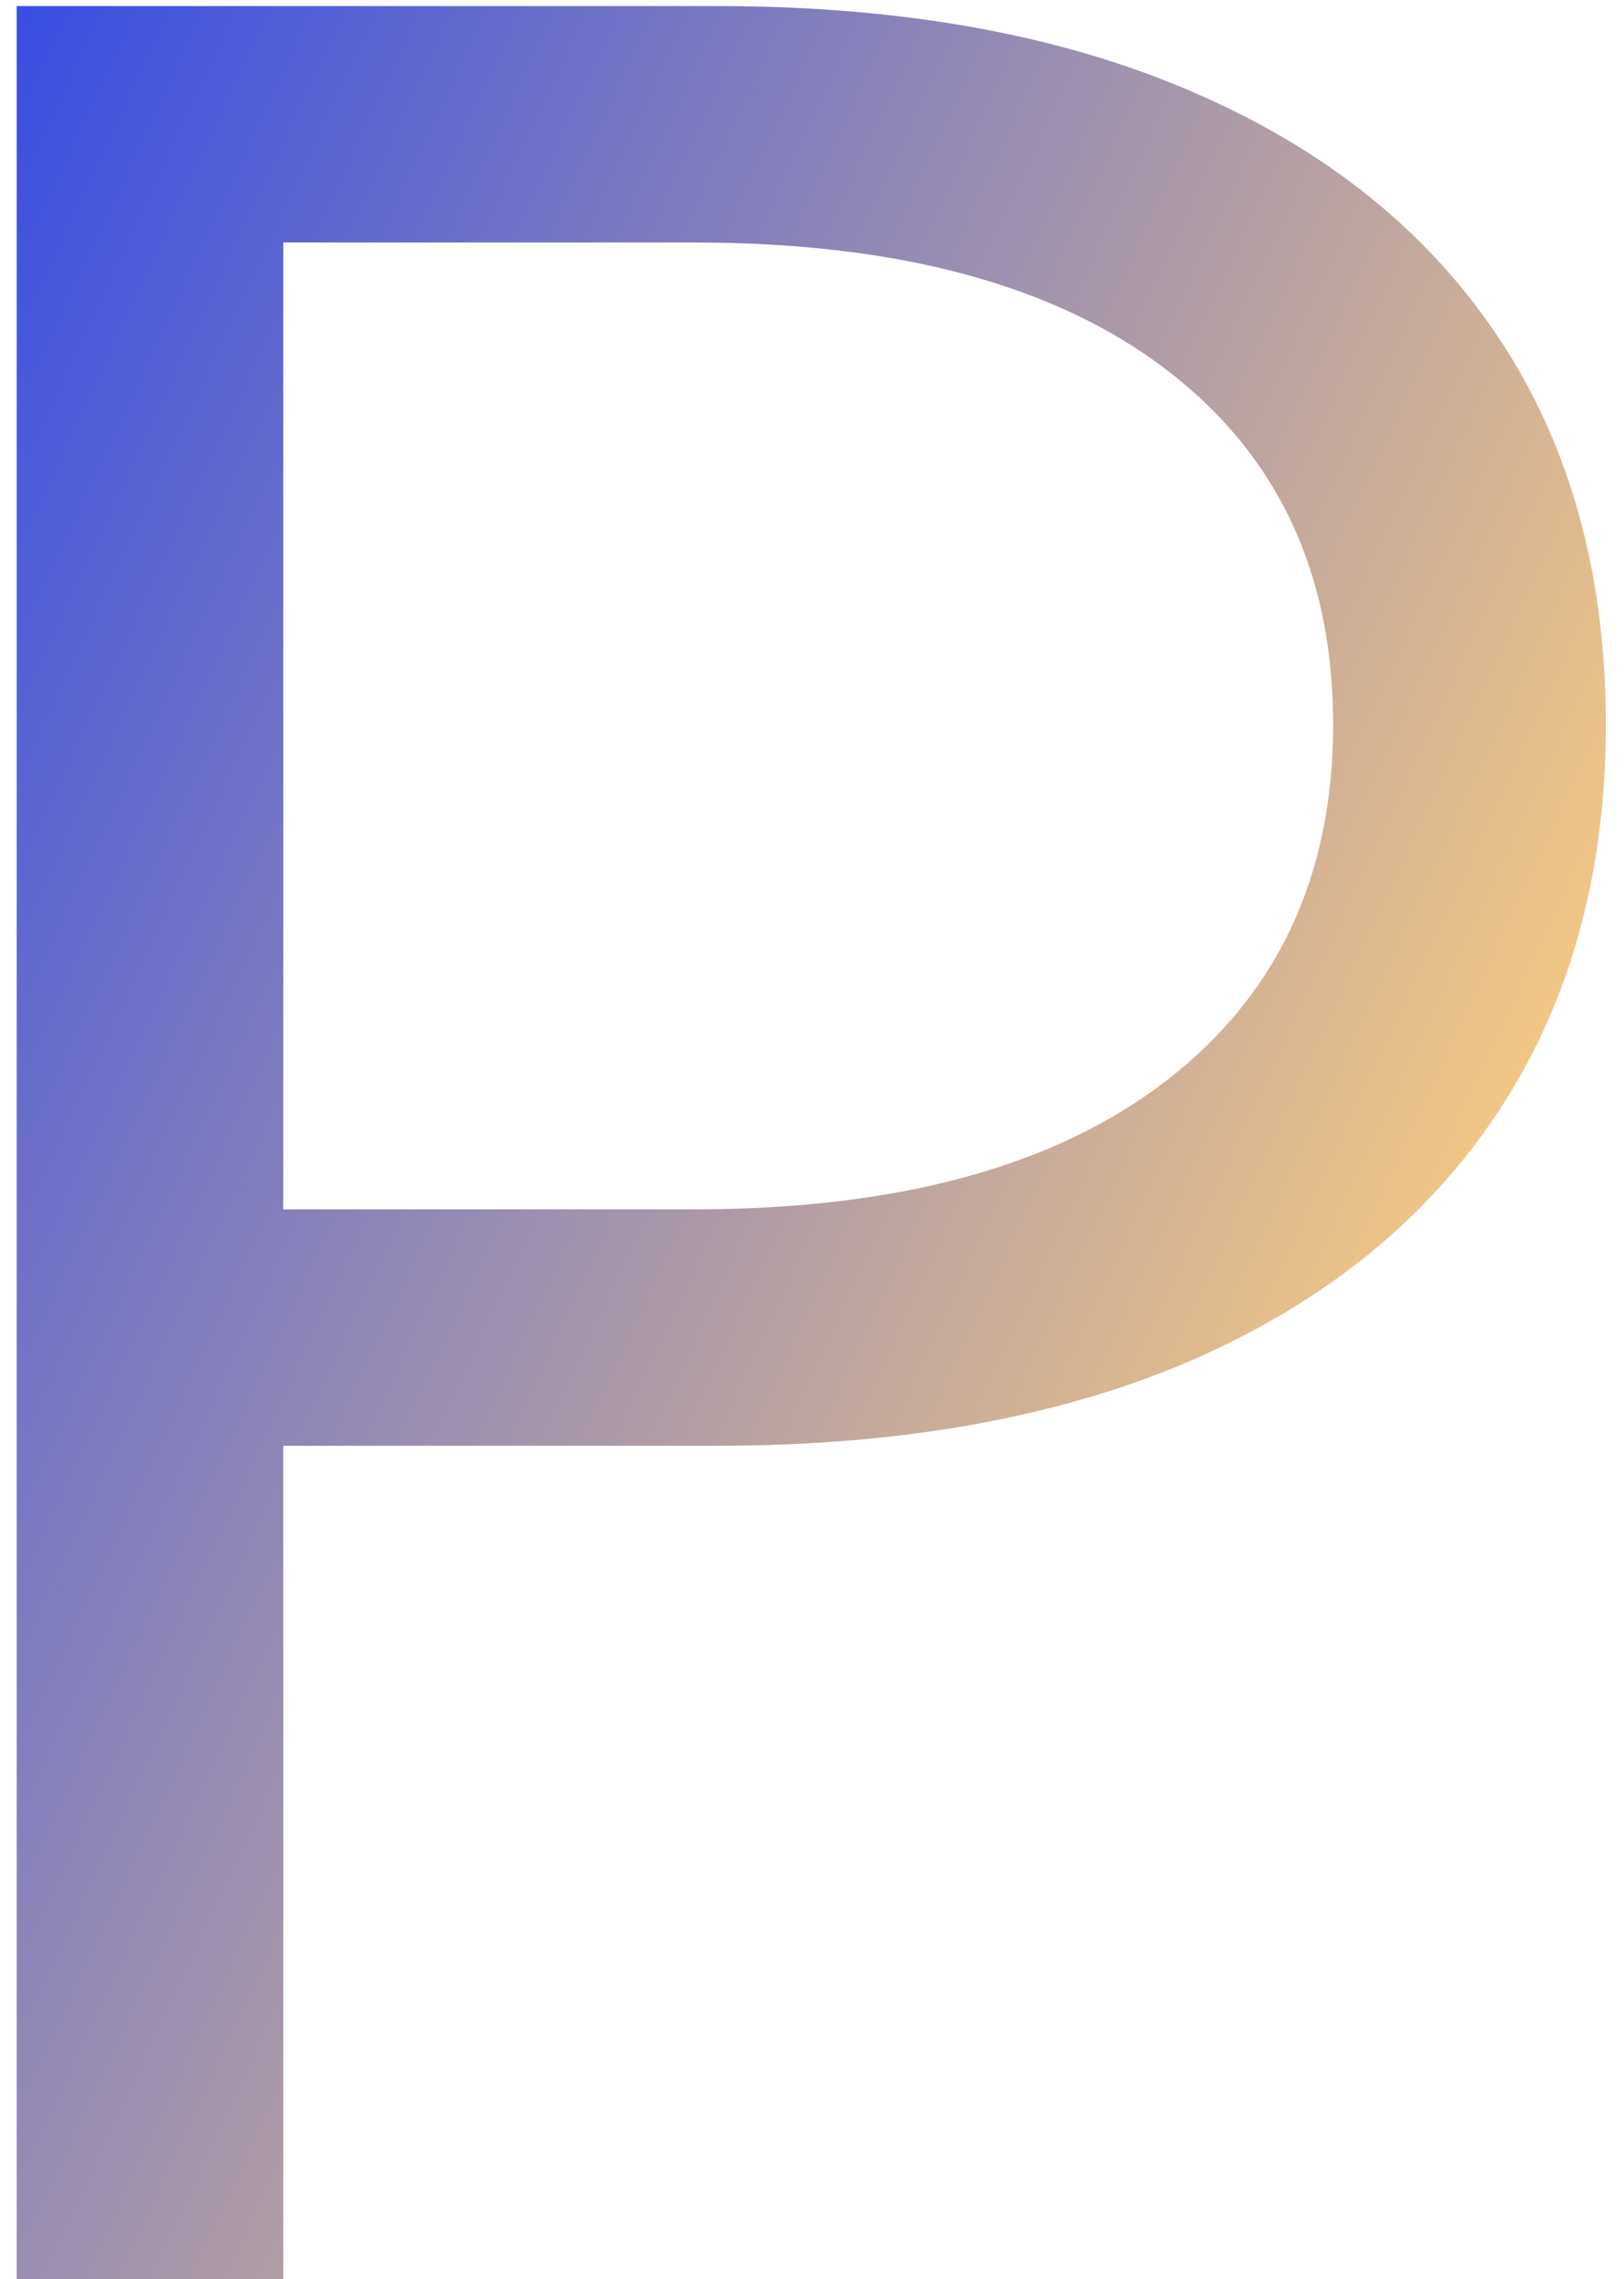 <svg width="67" height="94" viewBox="0 0 67 94" fill="none" xmlns="http://www.w3.org/2000/svg">
	<path d="M0.688 94V0.25H29.562C37.229 0.25 43.792 1.438 49.25 3.812C54.75 6.188 58.958 9.583 61.875 14C64.792 18.417 66.25 23.708 66.25 29.875C66.25 36 64.792 41.292 61.875 45.75C58.958 50.208 54.75 53.646 49.25 56.062C43.792 58.438 37.229 59.625 29.562 59.625H11.688V94H0.688ZM11.688 49.875H28.625C37.042 49.875 43.542 48.104 48.125 44.562C52.708 41.021 55 36.125 55 29.875C55 23.625 52.708 18.75 48.125 15.25C43.542 11.75 37.042 10 28.625 10H11.688V49.875Z" fill="url(#paint0_linear_1_2)"/>
	<defs>
		<linearGradient id="paint0_linear_1_2" x1="-9" y1="-32" x2="105.964" y2="21.65" gradientUnits="userSpaceOnUse">
			<stop stop-color="#002AFF"/>
			<stop offset="0.812" stop-color="#FFCF7E"/>
			<stop offset="1" stop-color="#FFE100"/>
		</linearGradient>
	</defs>
</svg>
